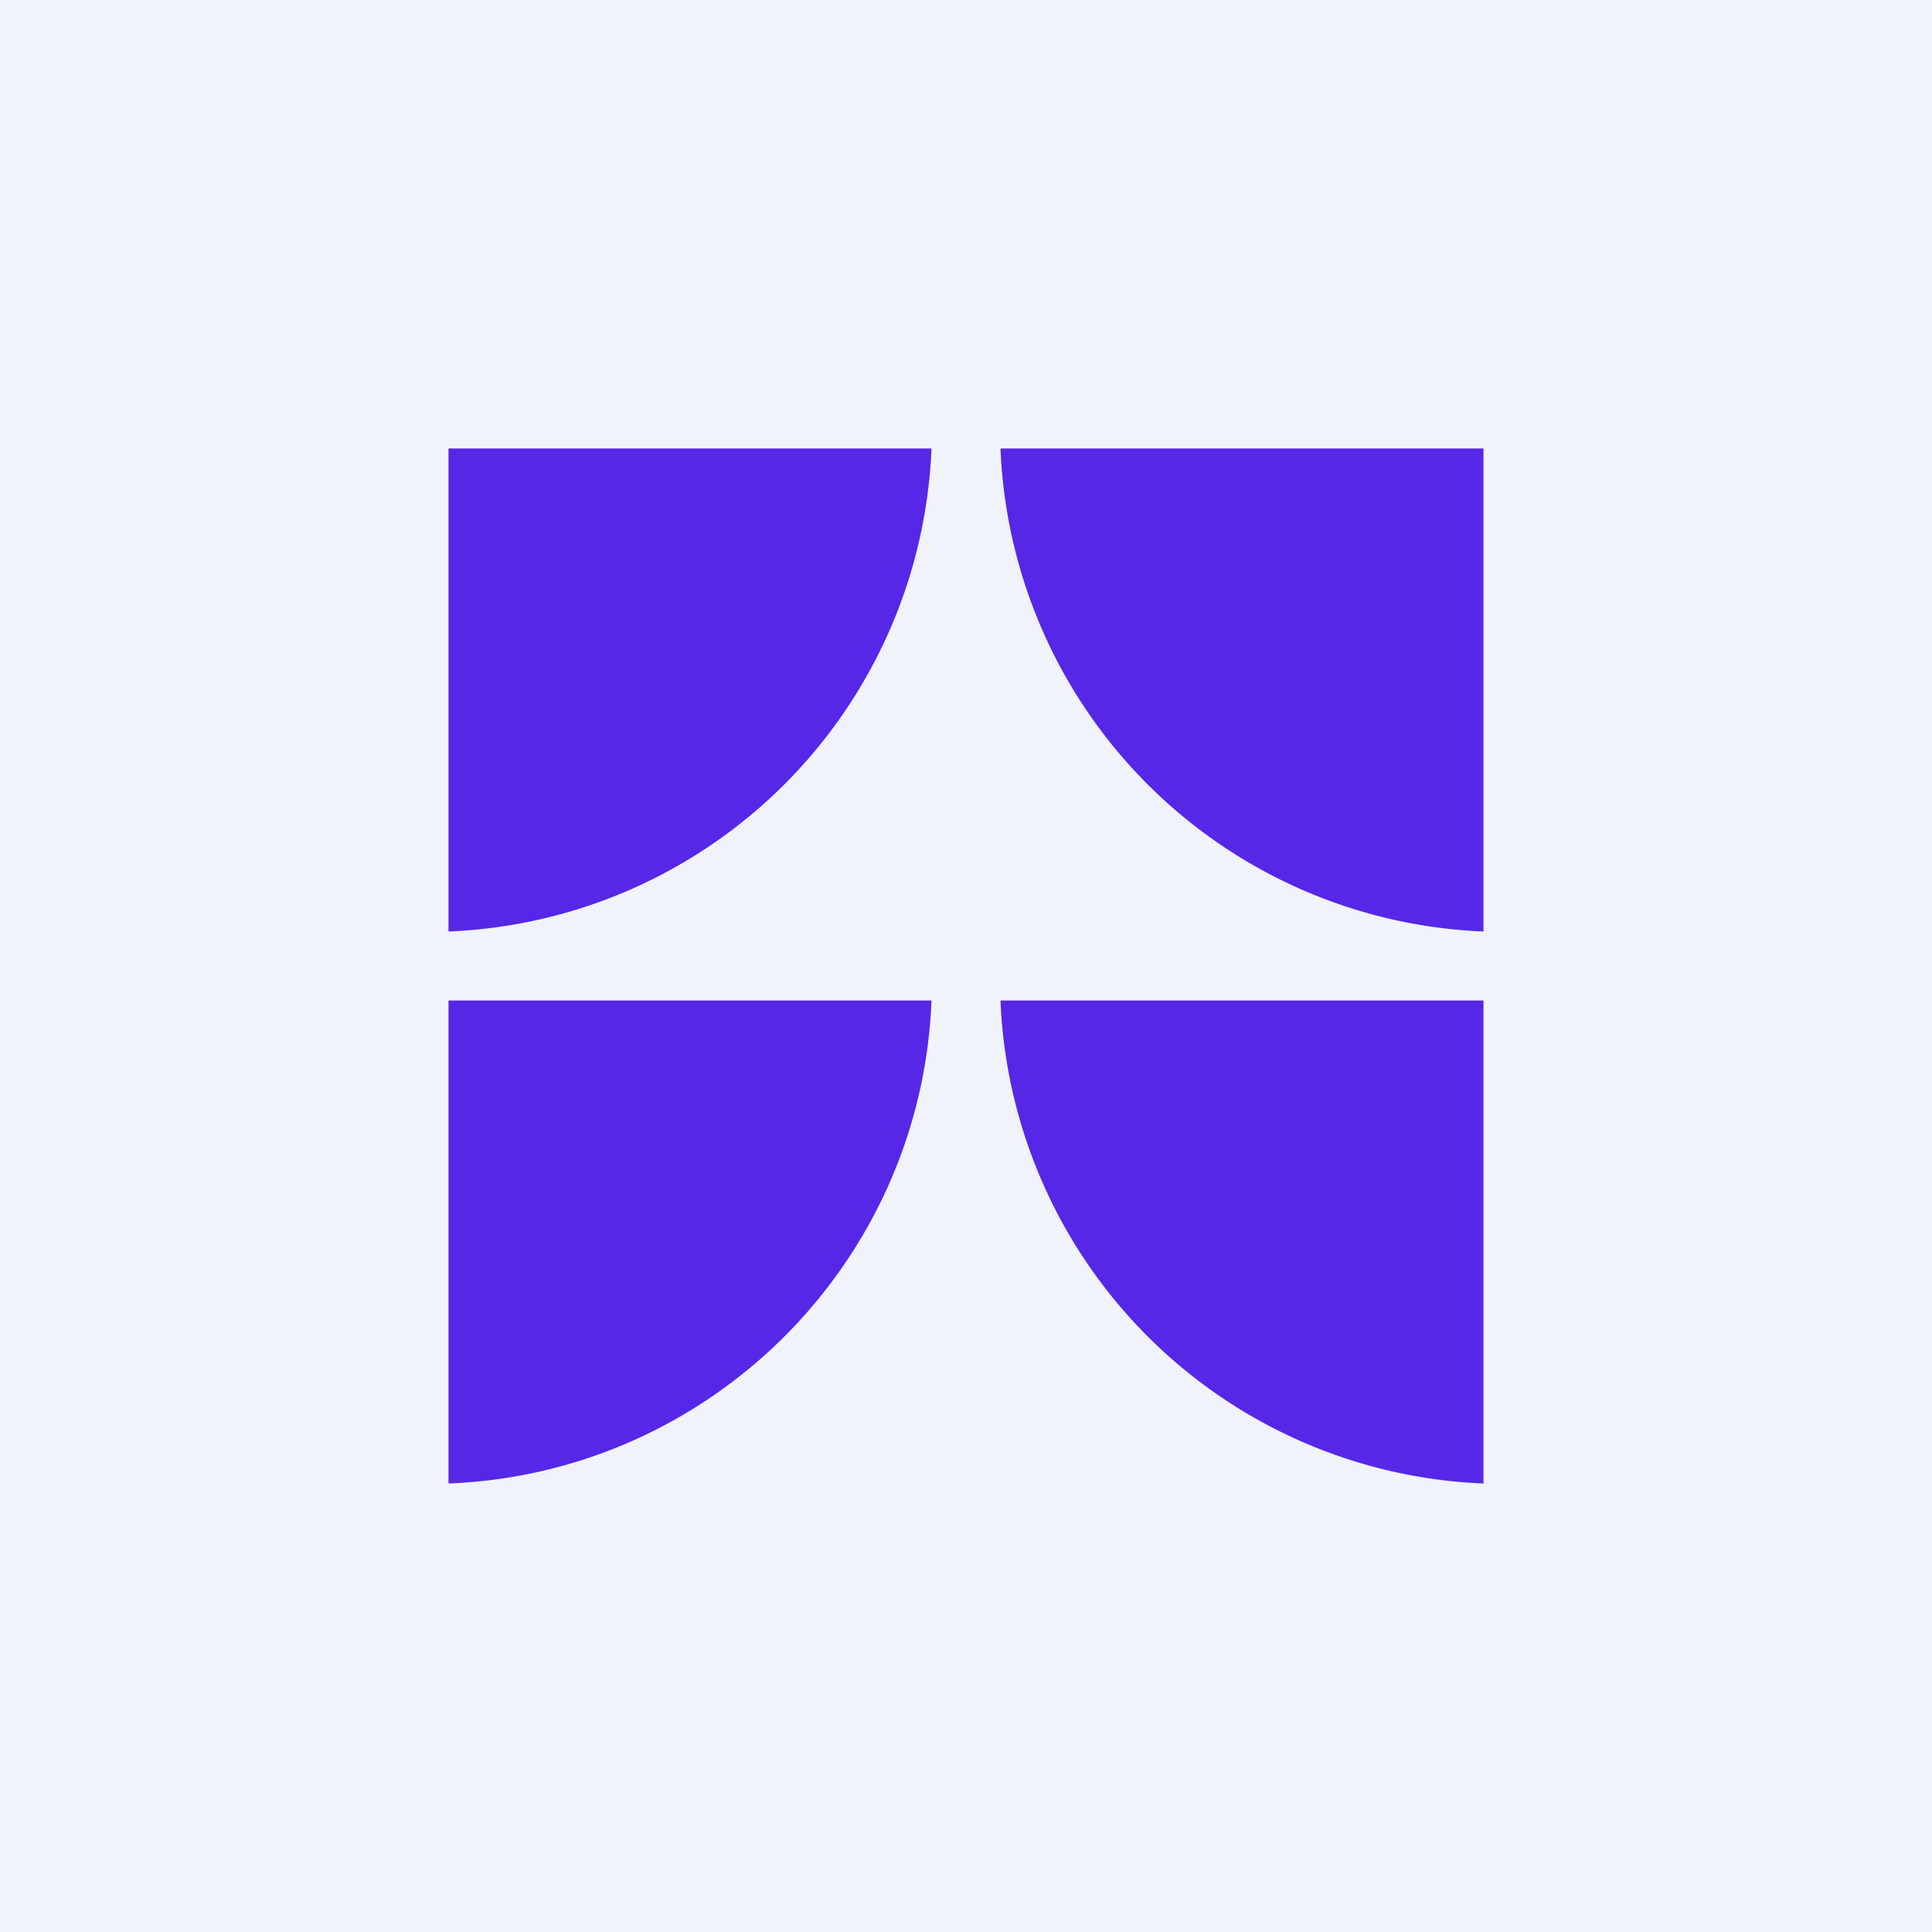<svg width="56" height="56" viewBox="0 0 56 56" xmlns="http://www.w3.org/2000/svg"><path fill="#F0F3FA" d="M0 0h56v56H0z"/><path d="M13 27V13h14a14.6 14.6 0 0 1-14 14Zm16-14h14v14a14.6 14.6 0 0 1-14-14ZM13 29v14c7.6-.3 13.7-6.4 14-14H13Zm16 0h14v14a14.6 14.6 0 0 1-14-14Z" fill="#5627E7"/></svg>